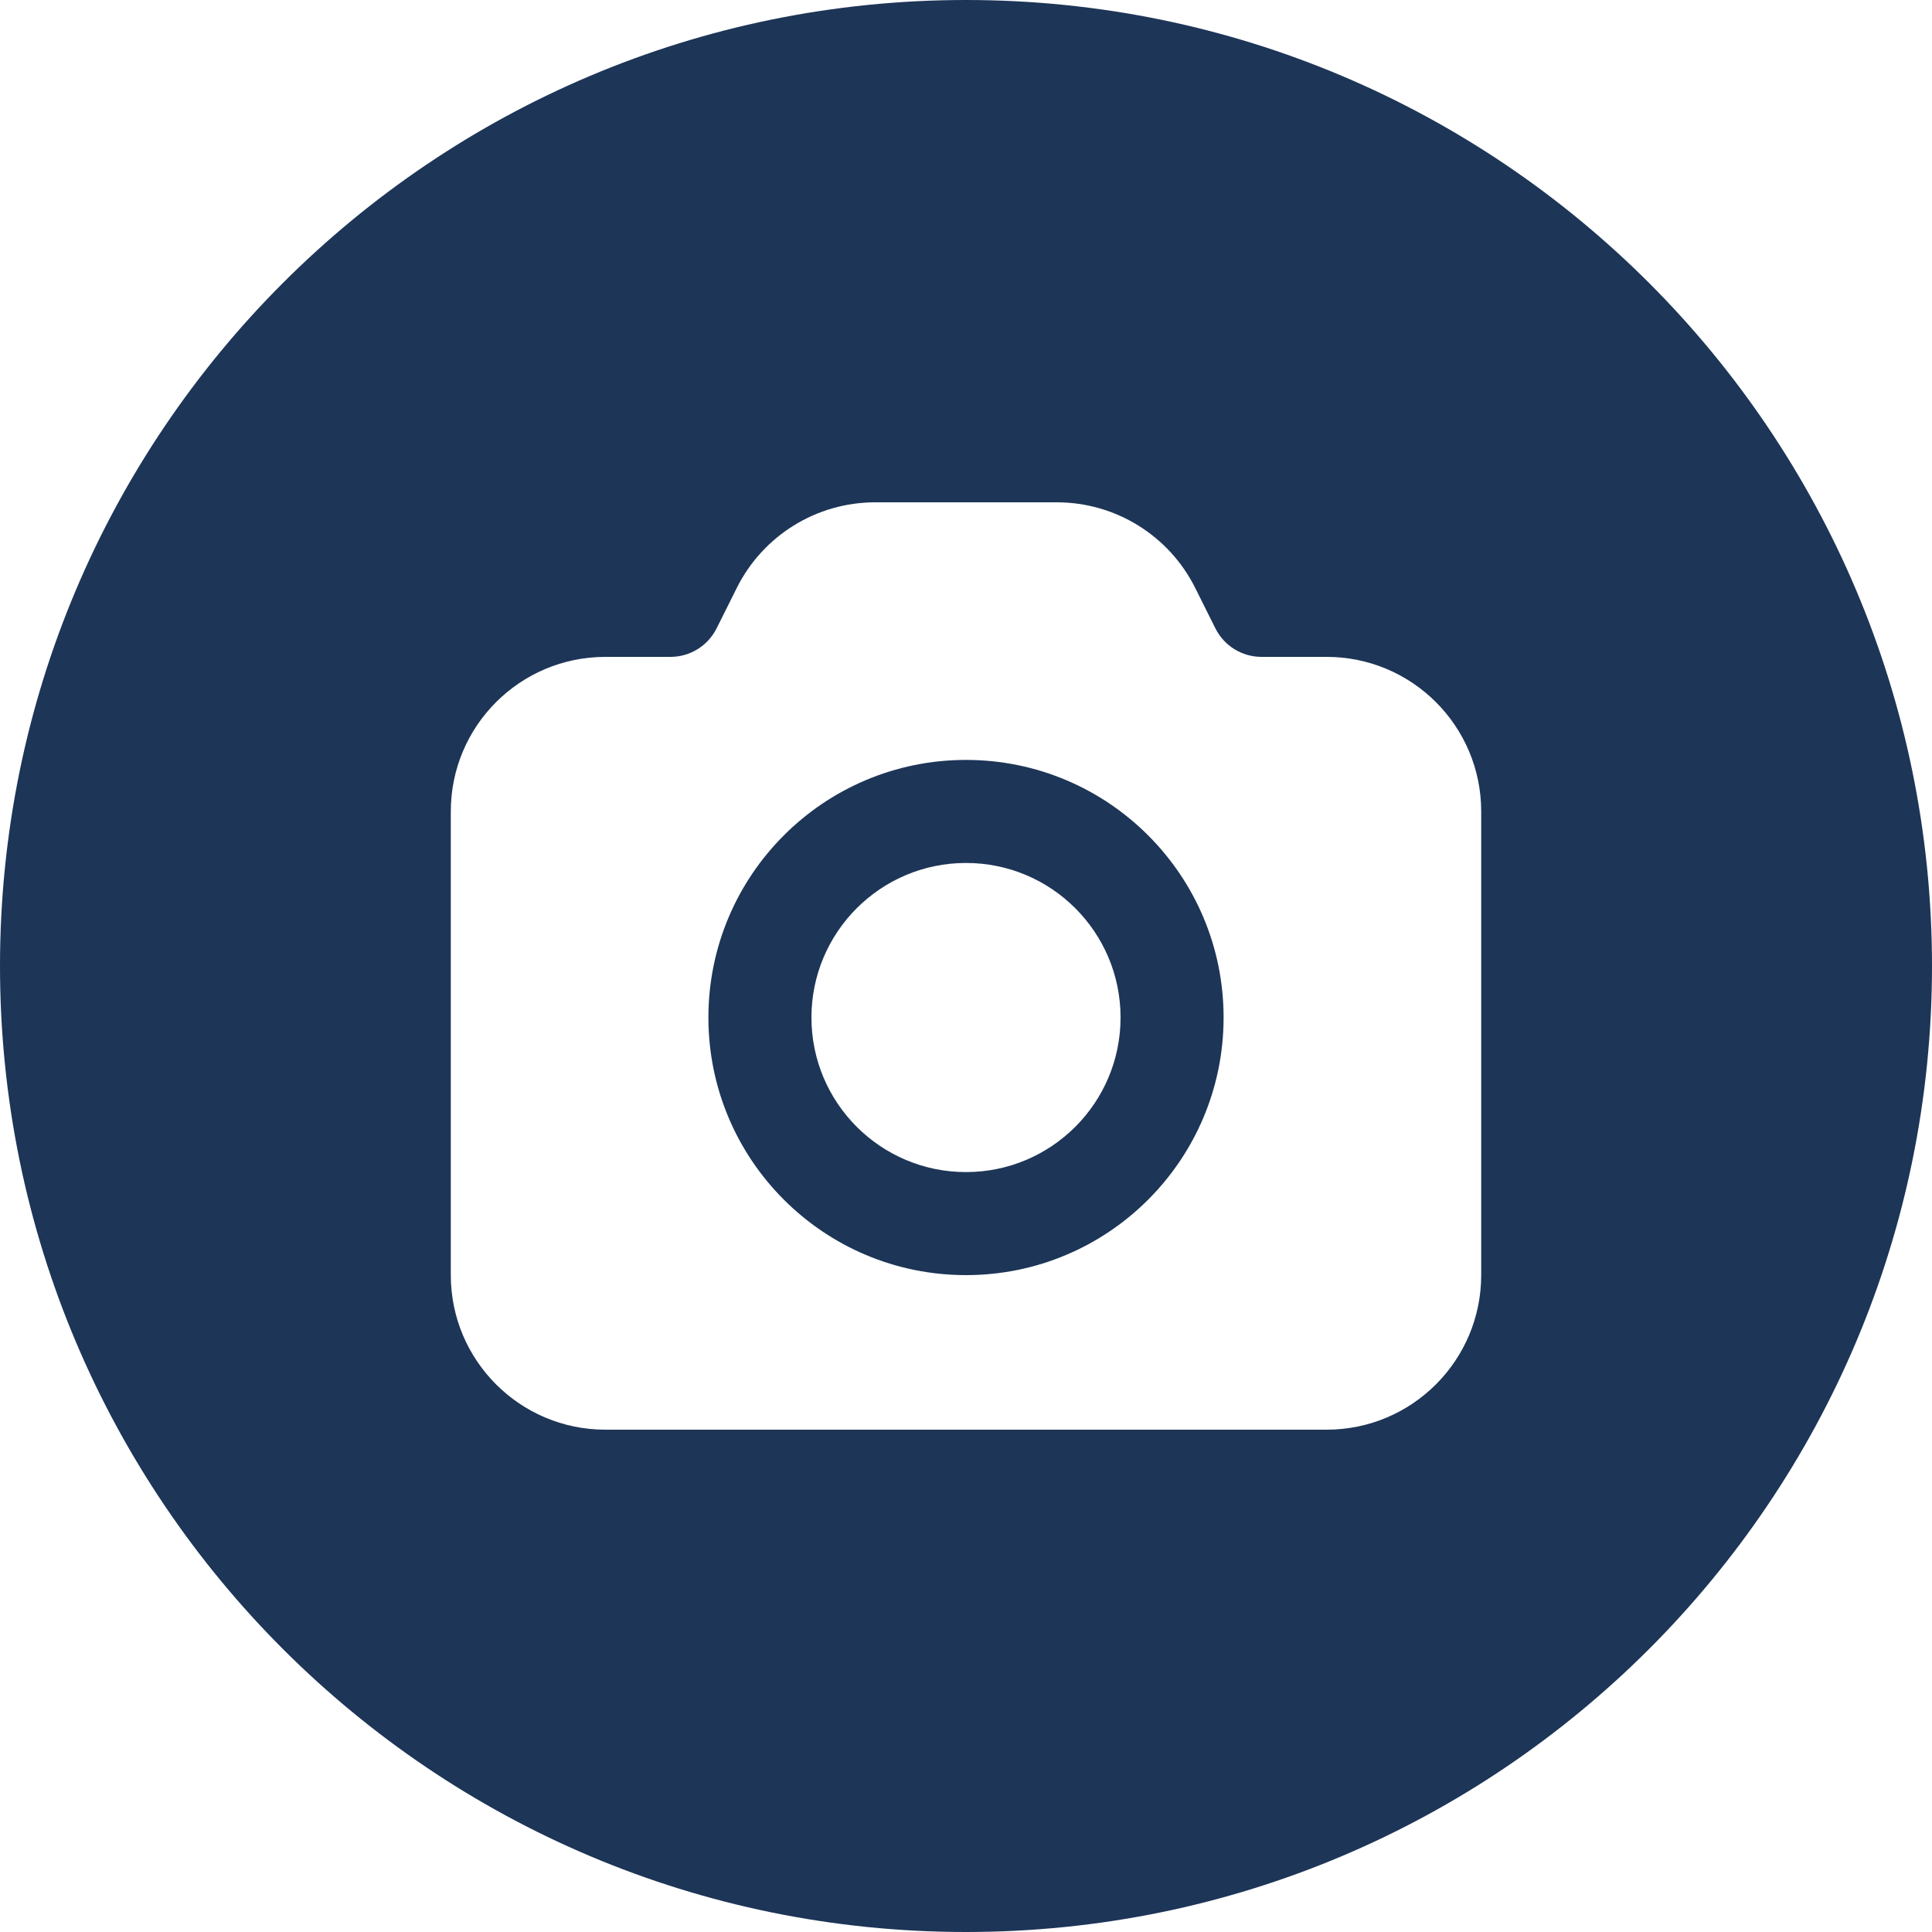 <?xml version="1.0" encoding="UTF-8" standalone="no"?><svg xmlns="http://www.w3.org/2000/svg" xmlns:xlink="http://www.w3.org/1999/xlink" fill="none" height="30" preserveAspectRatio="xMidYMid meet" style="fill: none" version="1" viewBox="1.0 1.0 30.0 30.0" width="30" zoomAndPan="magnify"><g id="change1_1"><path clip-rule="evenodd" d="M16 31C24.284 31 31 24.284 31 16C31 7.716 24.284 1 16 1C7.716 1 1 7.716 1 16C1 24.284 7.716 31 16 31ZM14.589 8.8C13.68 8.8 12.849 9.314 12.442 10.127L12.127 10.758C11.991 11.029 11.714 11.2 11.411 11.2H10.4C9.075 11.2 8 12.274 8 13.6V20.8C8 22.125 9.075 23.2 10.4 23.2H21.6C22.925 23.2 24 22.125 24 20.8V13.6C24 12.274 22.925 11.2 21.6 11.2H20.589C20.286 11.2 20.009 11.029 19.873 10.758L19.558 10.127C19.151 9.314 18.32 8.8 17.411 8.8H14.589ZM16 14.4C14.675 14.4 13.6 15.475 13.6 16.8C13.6 18.125 14.675 19.2 16 19.2C17.326 19.2 18.4 18.125 18.4 16.8C18.4 15.475 17.326 14.4 16 14.4ZM12 16.8C12 14.591 13.791 12.8 16 12.8C18.209 12.8 20 14.591 20 16.8C20 19.009 18.209 20.8 16 20.8C13.791 20.8 12 19.009 12 16.8Z" fill="#1d3557" fill-rule="evenodd"/></g></svg>